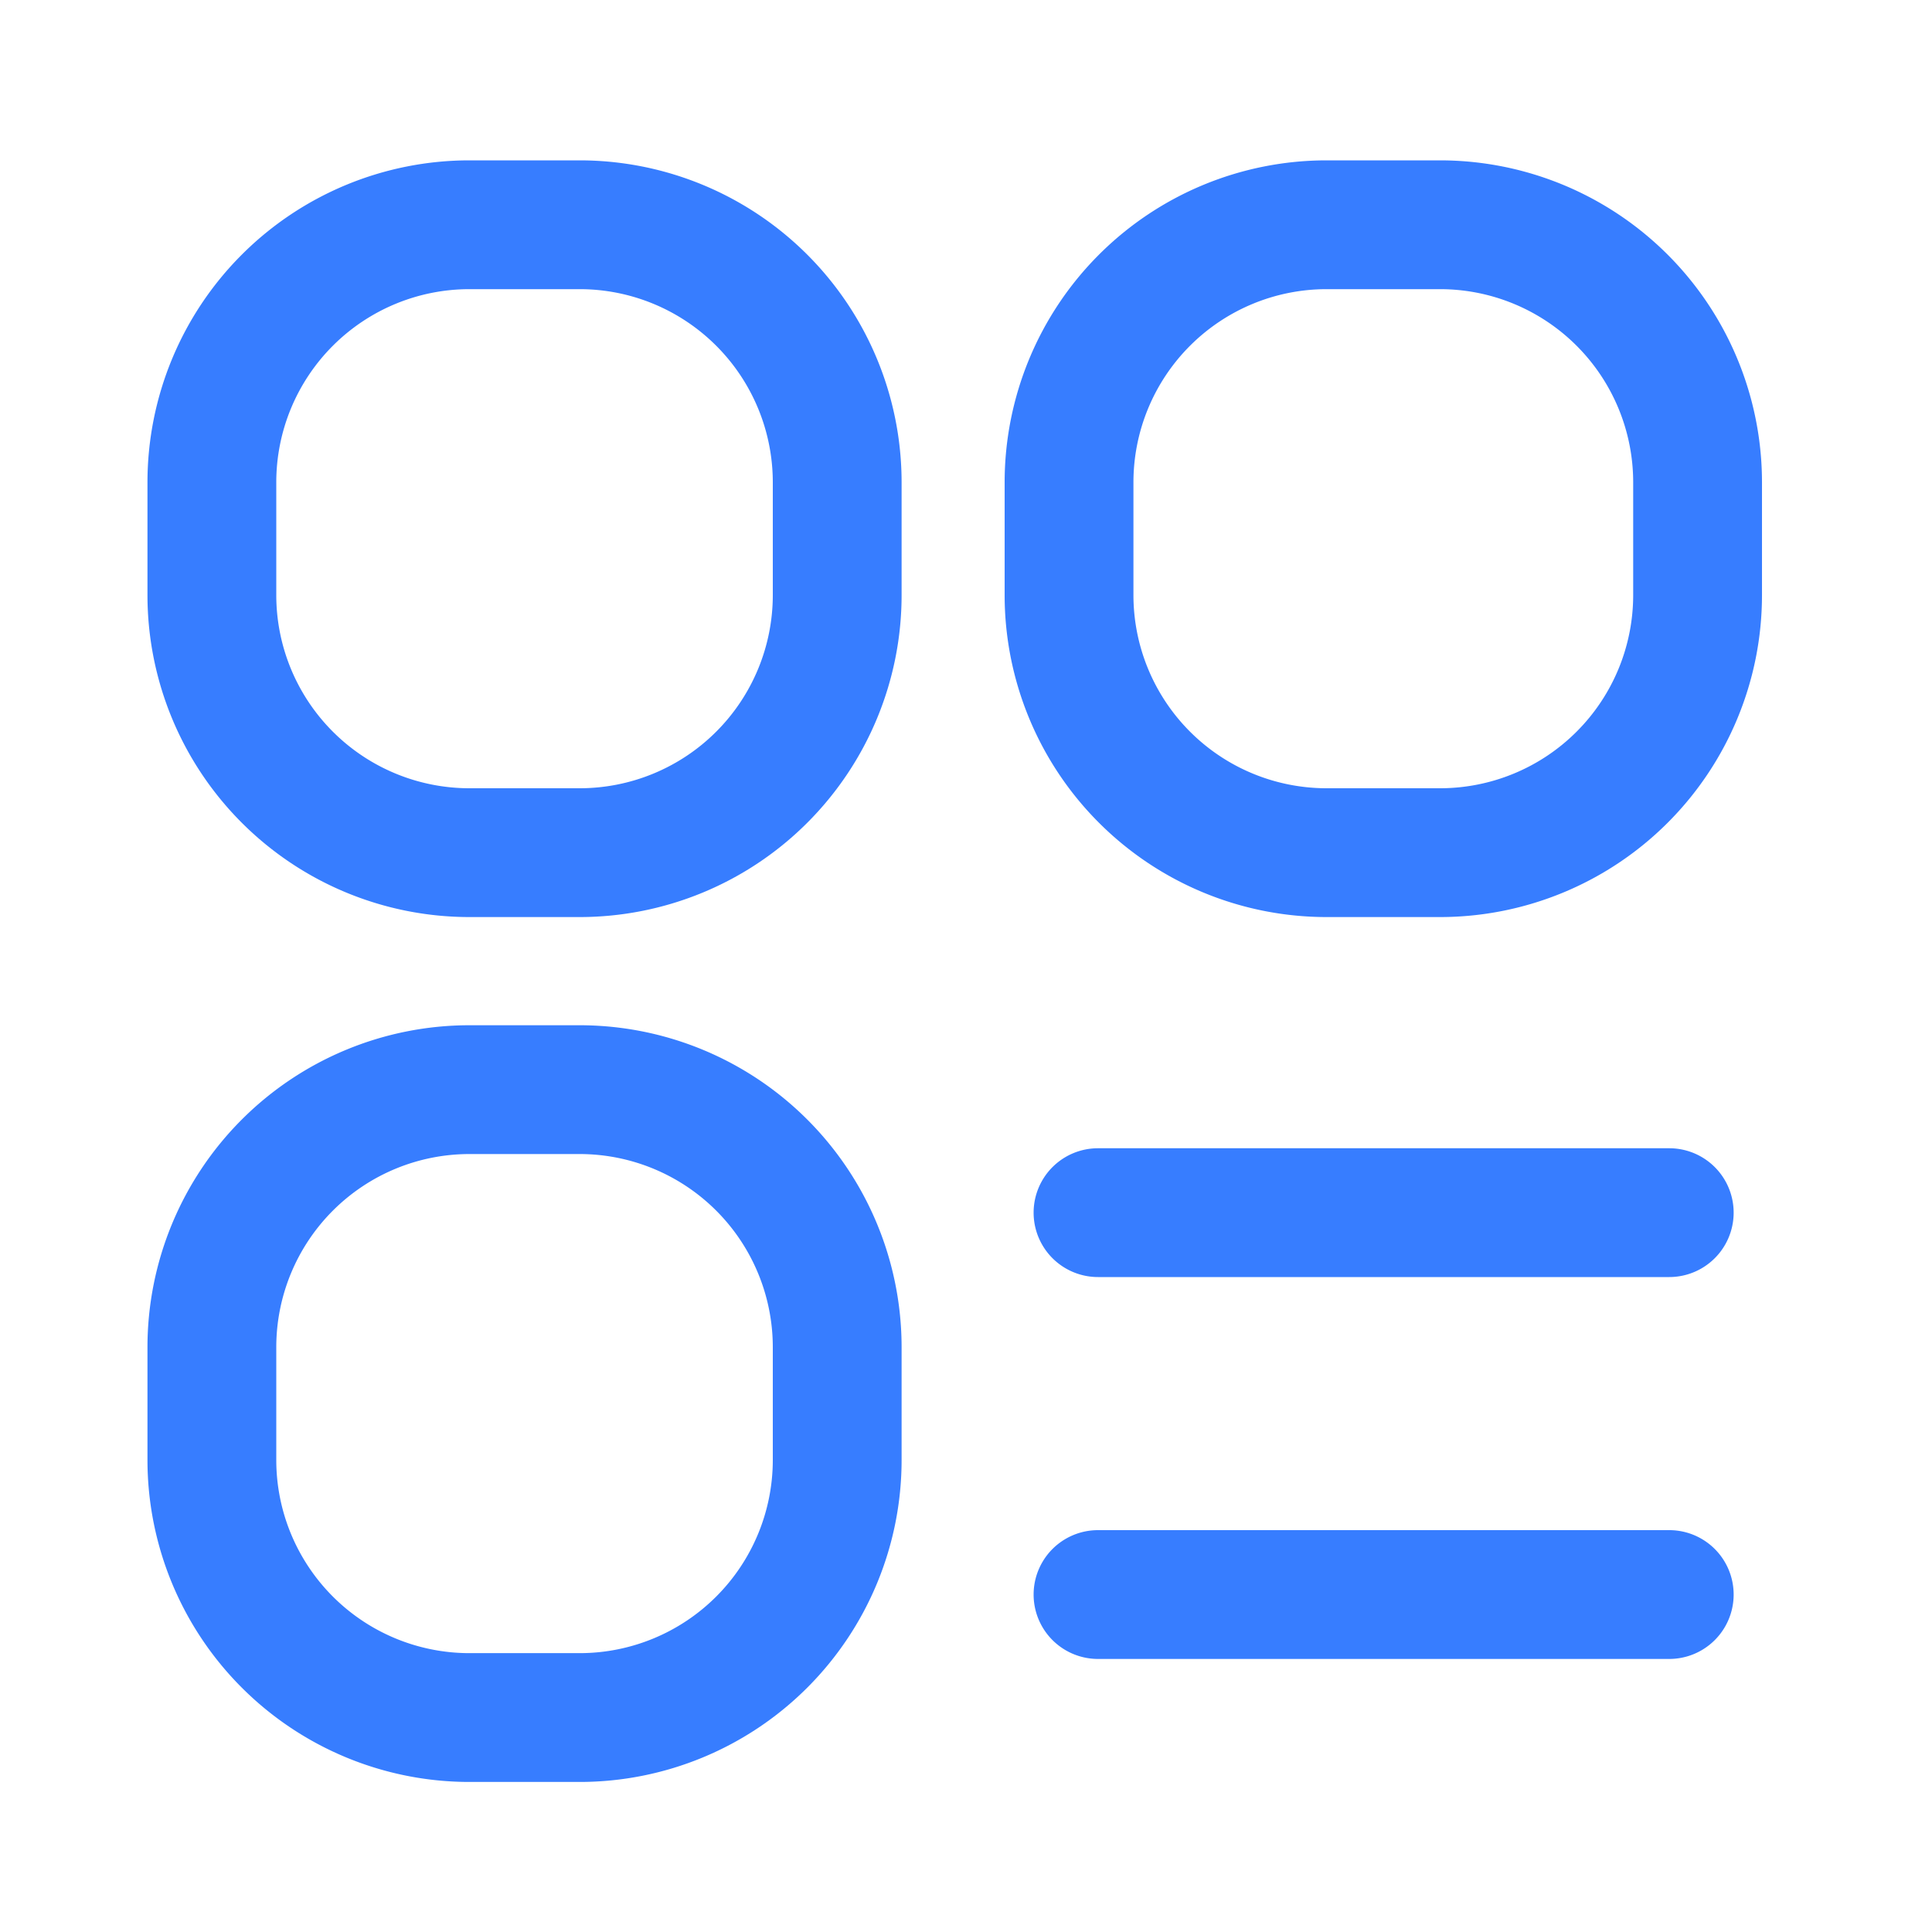 <svg t="1729738280346" class="icon" viewBox="0 0 1024 1024" version="1.1" xmlns="http://www.w3.org/2000/svg" p-id="8934" width="32" height="32"><path d="M307.2 486.059H248.832a170.667 170.667 0 0 1-170.667-170.667V255.659a170.667 170.667 0 0 1 170.667-170.667H307.2a170.667 170.667 0 0 1 170.667 170.667v59.733a170.667 170.667 0 0 1-170.667 170.667zM248.832 153.259a102.4 102.4 0 0 0-102.4 102.4v59.733a102.4 102.4 0 0 0 102.4 102.4H307.2a102.4 102.4 0 0 0 102.4-102.4V255.659a102.4 102.4 0 0 0-102.4-102.4zM763.221 486.059H703.147a170.667 170.667 0 0 1-170.667-170.667V255.659a170.667 170.667 0 0 1 170.667-170.667h60.075a170.667 170.667 0 0 1 170.667 170.667v59.733a170.667 170.667 0 0 1-170.667 170.667zM703.147 153.259a102.4 102.4 0 0 0-102.4 102.4v59.733a102.4 102.4 0 0 0 102.4 102.4h60.075a102.4 102.4 0 0 0 102.4-102.4V255.659a102.4 102.4 0 0 0-102.4-102.4zM307.2 944.469H248.832a170.667 170.667 0 0 1-170.667-170.667v-59.733a170.667 170.667 0 0 1 170.667-170.667H307.2a170.667 170.667 0 0 1 170.667 170.667v59.733a170.667 170.667 0 0 1-170.667 170.667z m-58.368-332.8a102.4 102.4 0 0 0-102.4 102.4v59.733a102.4 102.4 0 0 0 102.4 102.4H307.2a102.4 102.4 0 0 0 102.4-102.4v-59.733a102.4 102.4 0 0 0-102.4-102.4zM884.736 676.864h-302.763a34.133 34.133 0 1 1 0-68.267h302.763a34.133 34.133 0 0 1 0 68.267zM884.736 879.275h-302.763a34.133 34.133 0 0 1 0-68.267h302.763a34.133 34.133 0 0 1 0 68.267z" fill="#377dff" p-id="8935"></path></svg>